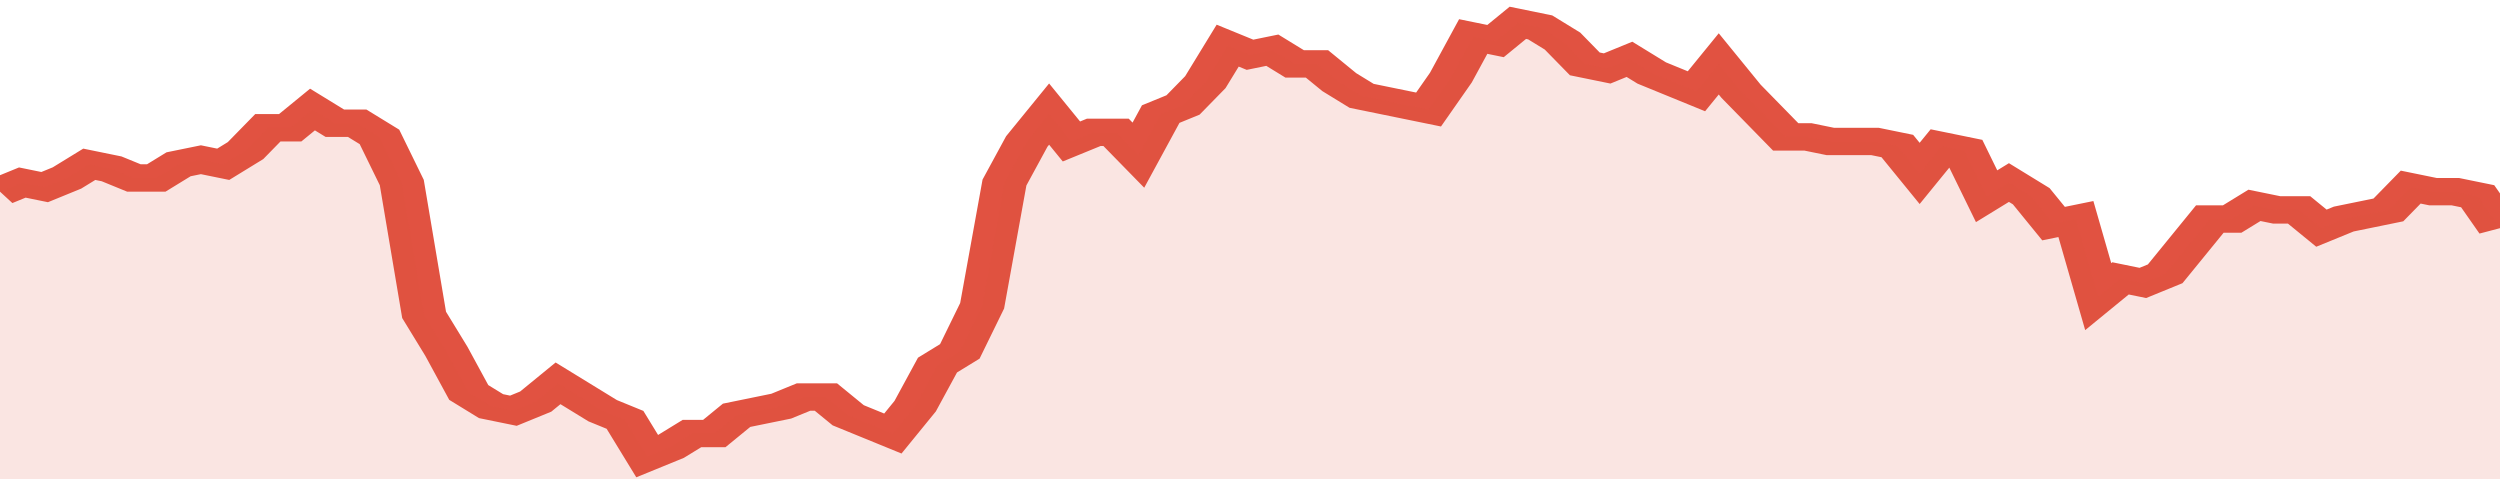 <svg xmlns="http://www.w3.org/2000/svg" viewBox="0 0 336 105" width="120" height="23" preserveAspectRatio="none">
				 <polyline fill="none" stroke="#E15241" stroke-width="6" points="0, 42 3, 40 6, 41 9, 39 12, 36 15, 37 18, 39 21, 39 24, 36 27, 35 30, 36 33, 33 36, 28 39, 28 42, 24 45, 27 48, 27 51, 30 54, 40 57, 69 60, 77 63, 86 66, 89 69, 90 72, 88 75, 84 78, 87 81, 90 84, 92 87, 100 90, 98 93, 95 96, 95 99, 91 102, 90 105, 89 108, 87 111, 87 114, 91 117, 93 120, 95 123, 89 126, 80 129, 77 132, 67 135, 40 138, 31 141, 25 144, 31 147, 29 150, 29 153, 34 156, 25 159, 23 162, 18 165, 10 168, 12 171, 11 174, 14 177, 14 180, 18 183, 21 186, 22 189, 23 192, 24 195, 17 198, 8 201, 9 204, 5 207, 6 210, 9 213, 14 216, 15 219, 13 222, 16 225, 18 228, 20 231, 14 234, 20 237, 25 240, 30 243, 30 246, 31 249, 31 252, 31 255, 32 258, 38 261, 32 264, 33 267, 43 270, 40 273, 43 276, 49 279, 48 282, 65 285, 61 288, 62 291, 60 294, 54 297, 48 300, 48 303, 45 306, 46 309, 46 312, 50 315, 48 318, 47 321, 46 324, 41 327, 42 330, 42 333, 43 336, 50 336, 50 "> </polyline>
				 <polygon fill="#E15241" opacity="0.15" points="0, 105 0, 42 3, 40 6, 41 9, 39 12, 36 15, 37 18, 39 21, 39 24, 36 27, 35 30, 36 33, 33 36, 28 39, 28 42, 24 45, 27 48, 27 51, 30 54, 40 57, 69 60, 77 63, 86 66, 89 69, 90 72, 88 75, 84 78, 87 81, 90 84, 92 87, 100 90, 98 93, 95 96, 95 99, 91 102, 90 105, 89 108, 87 111, 87 114, 91 117, 93 120, 95 123, 89 126, 80 129, 77 132, 67 135, 40 138, 31 141, 25 144, 31 147, 29 150, 29 153, 34 156, 25 159, 23 162, 18 165, 10 168, 12 171, 11 174, 14 177, 14 180, 18 183, 21 186, 22 189, 23 192, 24 195, 17 198, 8 201, 9 204, 5 207, 6 210, 9 213, 14 216, 15 219, 13 222, 16 225, 18 228, 20 231, 14 234, 20 237, 25 240, 30 243, 30 246, 31 249, 31 252, 31 255, 32 258, 38 261, 32 264, 33 267, 43 270, 40 273, 43 276, 49 279, 48 282, 65 285, 61 288, 62 291, 60 294, 54 297, 48 300, 48 303, 45 306, 46 309, 46 312, 50 315, 48 318, 47 321, 46 324, 41 327, 42 330, 42 333, 43 336, 50 336, 105 "></polygon>
			</svg>
